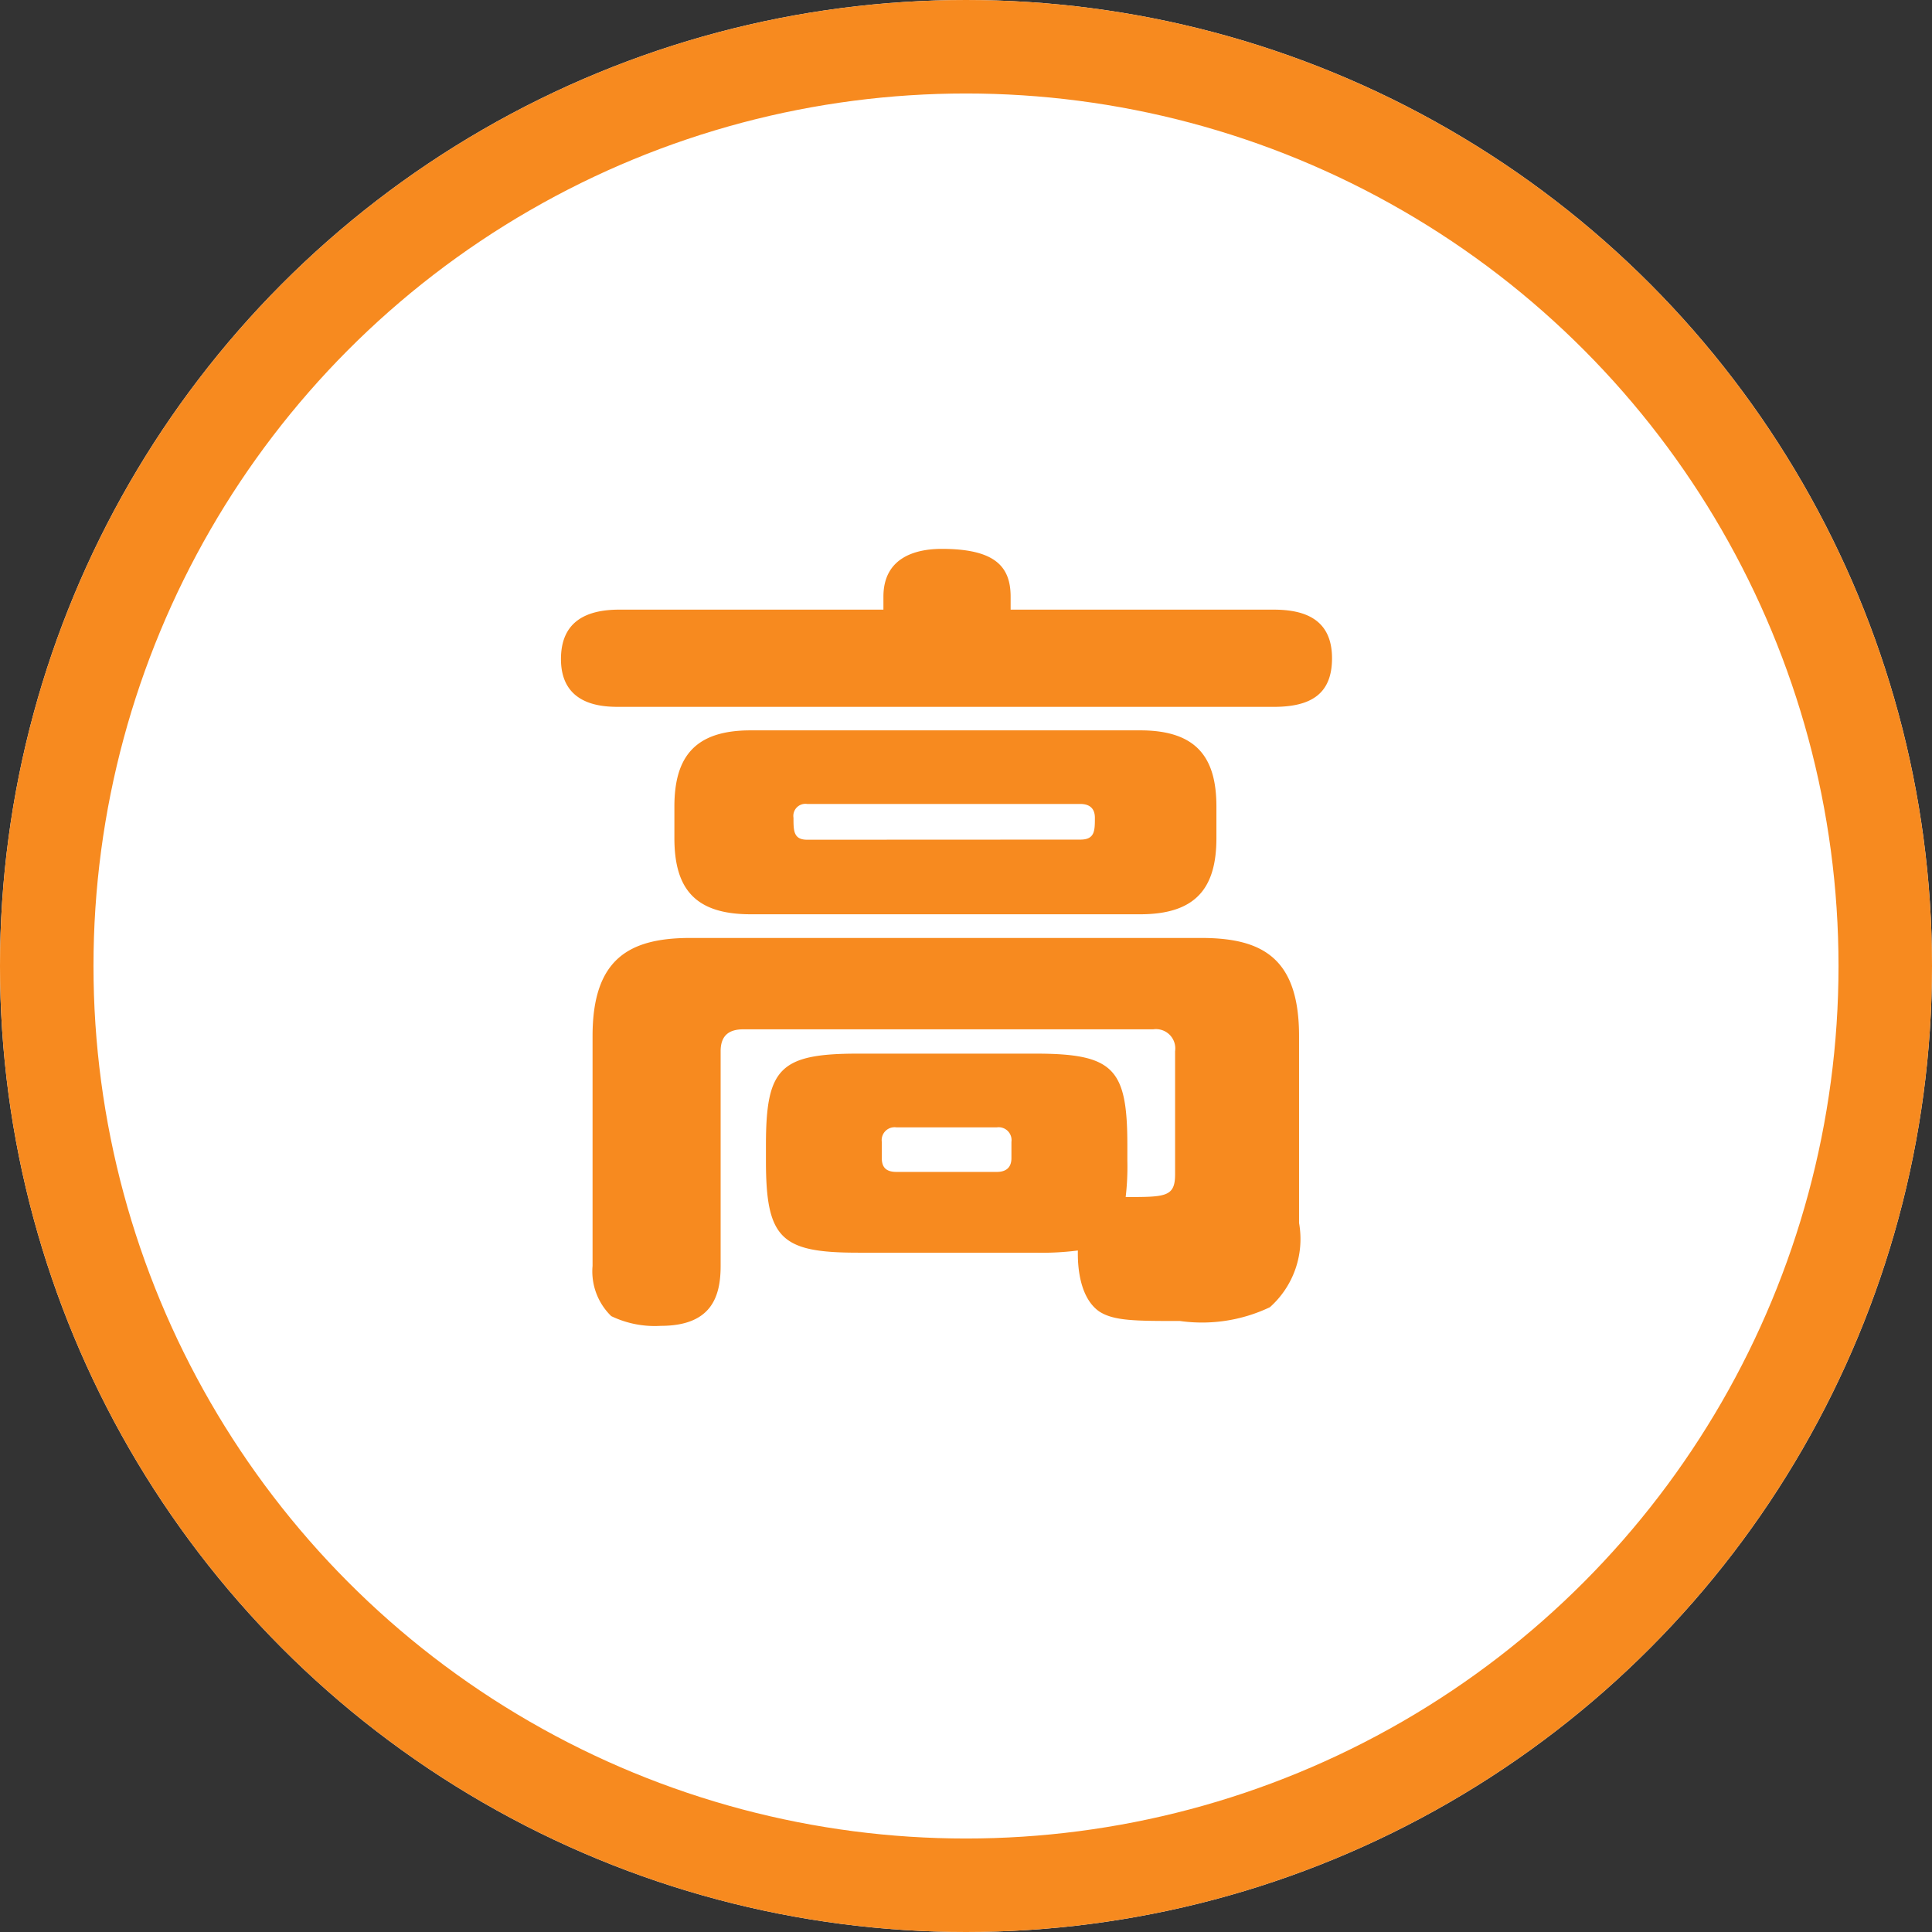 <svg id="index_txt_kou" xmlns="http://www.w3.org/2000/svg" width="31" height="31" viewBox="0 0 31 31">
  <rect x="0" y="0" width="31" height="31" fill="#333333" stroke="none"/>
  <defs>
    <style>
      .cls-1 {
        fill: #fff;
        stroke: #f78a1f;
        stroke-width: 1.5px;
      }

      .cls-2 {
        fill: #f78a1f;
      }

      .cls-3 {
        stroke: none;
      }

      .cls-4 {
        fill: none;
      }
    </style>
  </defs>
  <g id="楕円形_340" data-name="楕円形 340" class="cls-1">
    <circle class="cls-3" cx="15.5" cy="15.5" r="15.5"/>
    <circle class="cls-4" cx="15.5" cy="15.5" r="14.75"/>
  </g>
  <path id="パス_1341" data-name="パス 1341" class="cls-2" d="M1.417.1A4.56,4.56,0,0,0,2.106.065c0,.078-.026.715.338.975.234.156.585.156,1.3.156A2.533,2.533,0,0,0,5.187.975,1.465,1.465,0,0,0,5.655-.377v-3c0-1.261-.6-1.573-1.573-1.573h-8.19c-.975,0-1.573.325-1.573,1.573V.312a1,1,0,0,0,.3.806,1.607,1.607,0,0,0,.793.156c.806,0,.962-.455.962-.962V-3.133c0-.26.143-.351.364-.351H3.315a.31.31,0,0,1,.351.351v1.976c0,.364-.156.364-.793.364A4.152,4.152,0,0,0,2.9-1.378v-.247c0-1.235-.221-1.469-1.482-1.469H-1.417c-1.261,0-1.482.234-1.482,1.469v.247C-2.9-.117-2.652.1-1.417.1ZM1.04-1.417c0,.143-.078.221-.234.221H-.806c-.169,0-.234-.078-.234-.221v-.26a.207.207,0,0,1,.234-.234H.806a.207.207,0,0,1,.234.234ZM4.329-7.059c0-.78-.312-1.222-1.222-1.222H-3.146c-.884,0-1.222.416-1.222,1.222v.507c0,.806.325,1.222,1.222,1.222H3.107c.9,0,1.222-.429,1.222-1.222Zm-6.565.533c-.221,0-.221-.143-.221-.351A.194.194,0,0,1-2.236-7.1H2.145c.156,0,.234.078.234.221,0,.208,0,.351-.234.351Zm3.263-3.692v-.208c0-.481-.247-.767-1.105-.767-.429,0-.936.143-.936.767v.208H-5.252c-.52,0-.936.182-.936.793,0,.754.676.767.936.767h10.5c.6,0,.936-.208.936-.78,0-.637-.455-.78-.936-.78Z" transform="translate(15.189 20)"/>
</svg>
